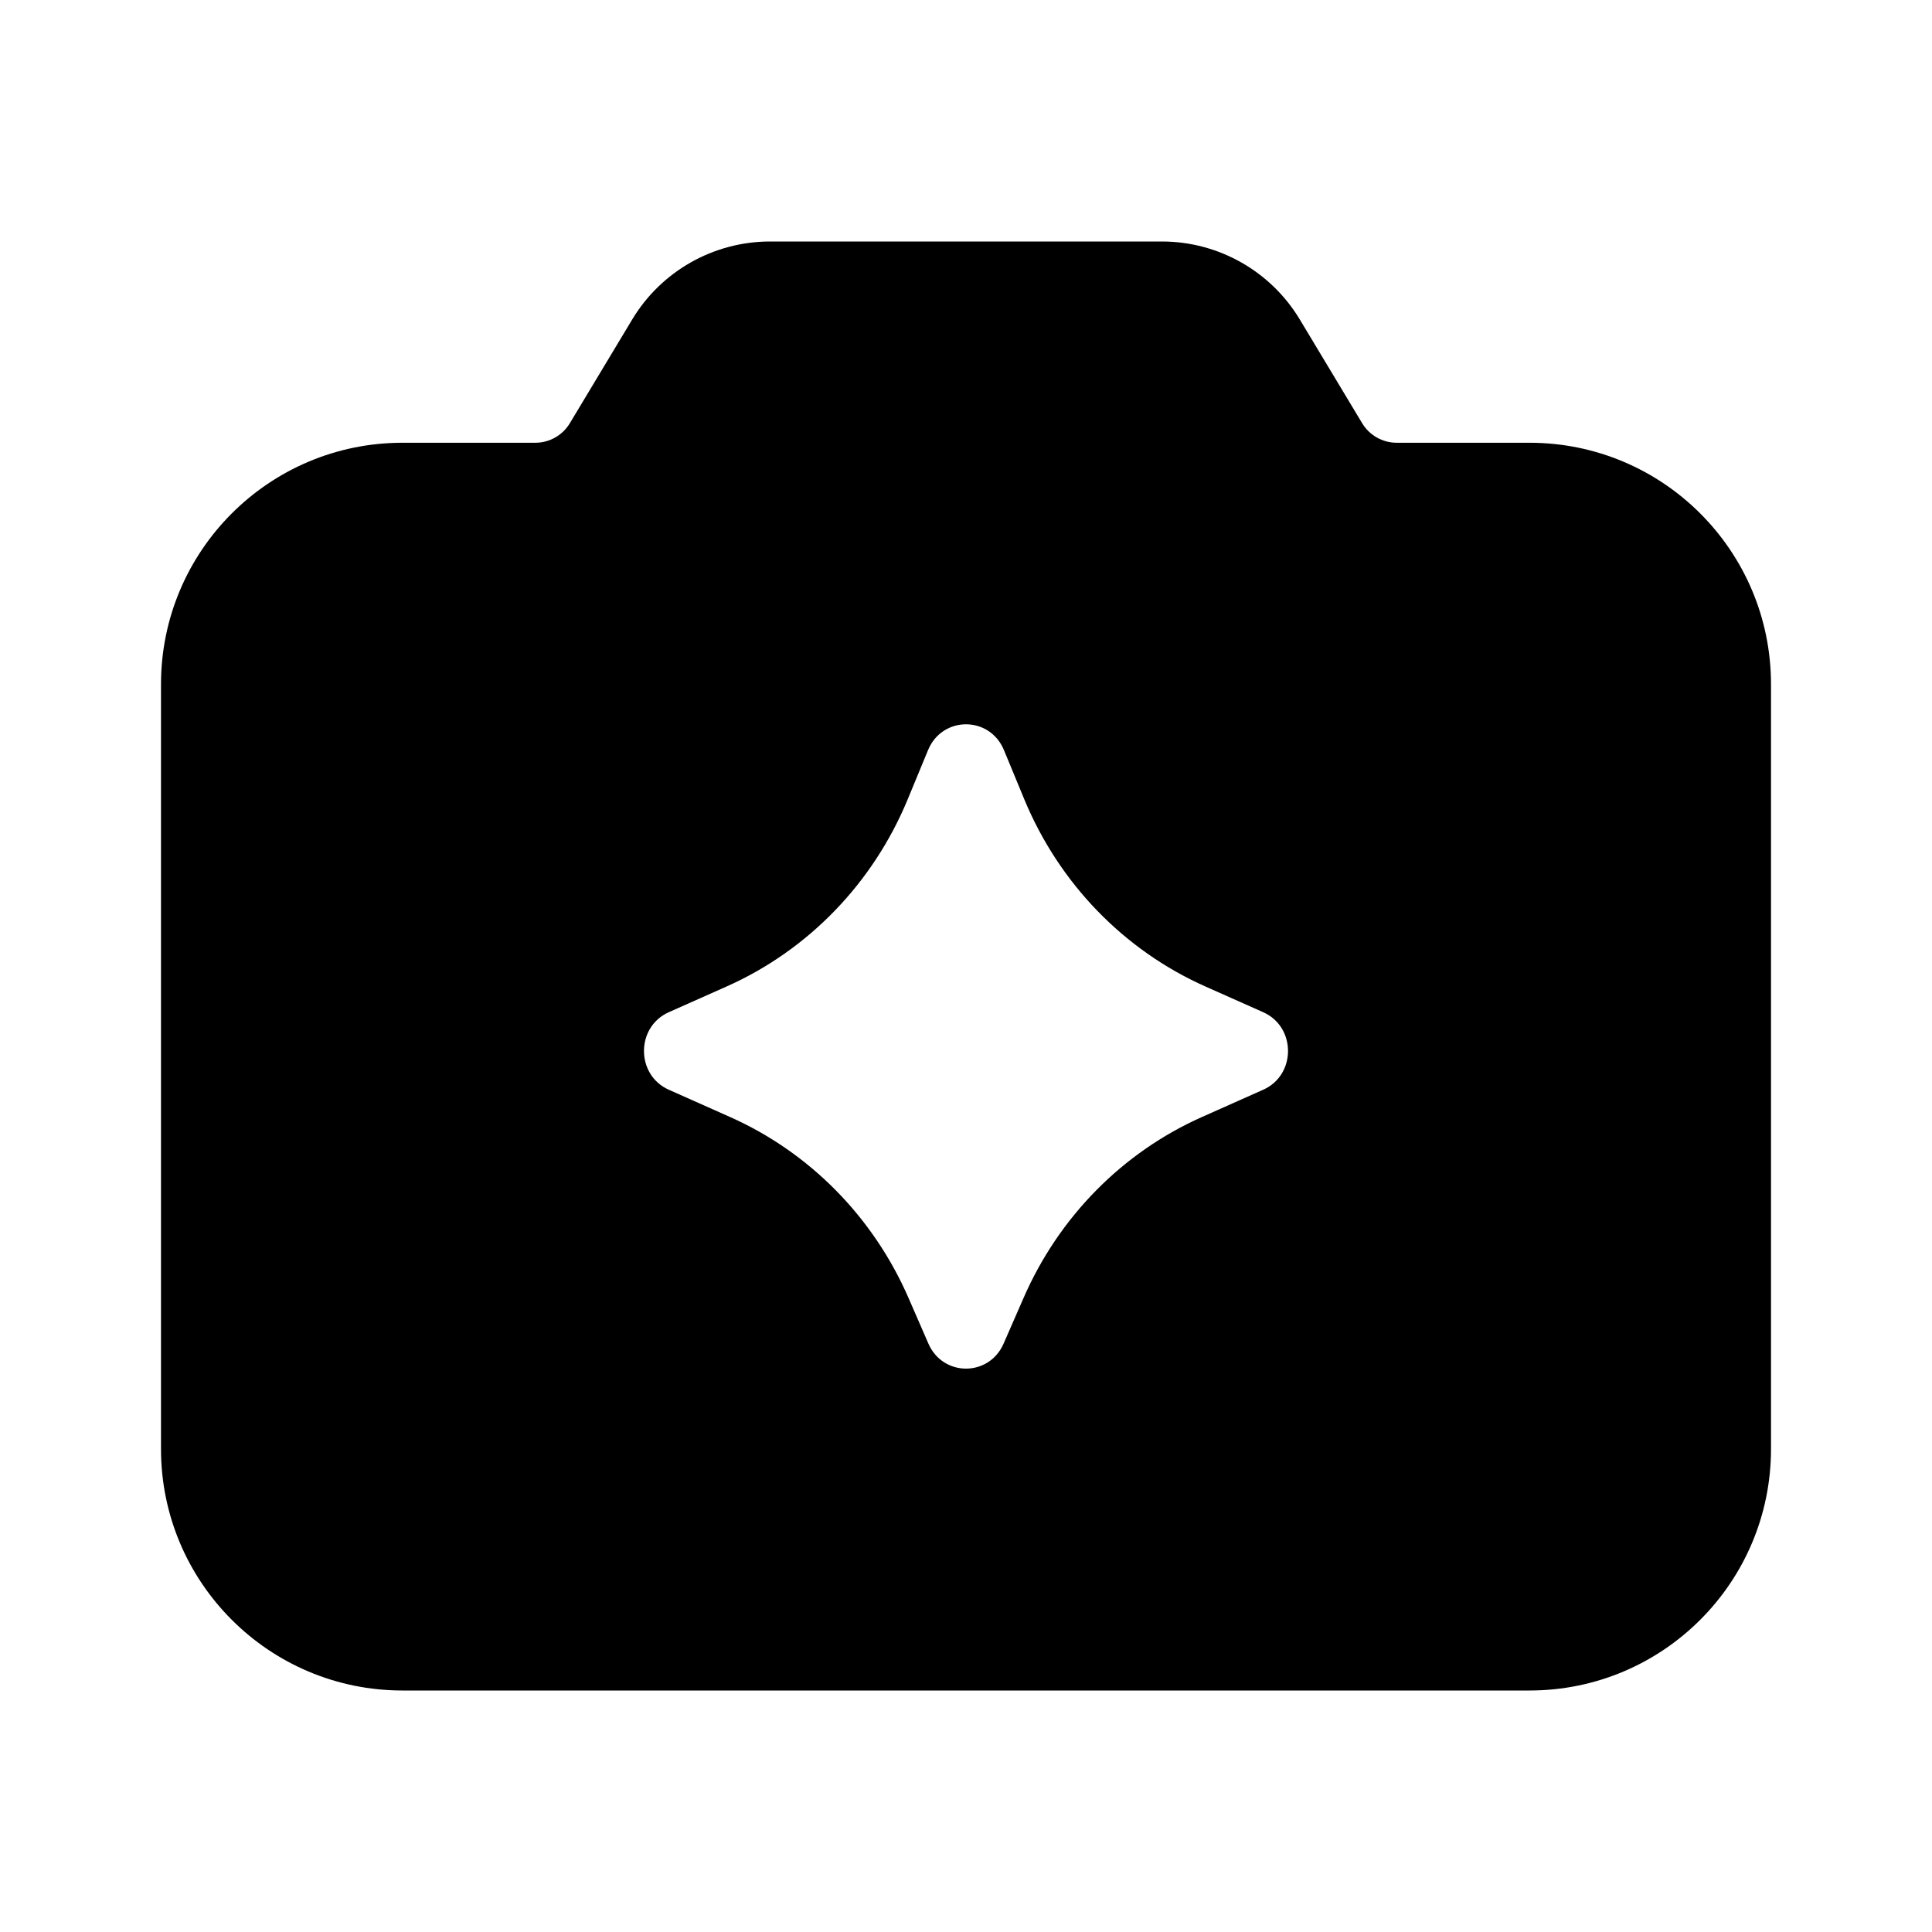 <svg viewBox="0 0 24 24" fill="currentColor" xmlns="http://www.w3.org/2000/svg"><path d="M14.434 3C15.136 3 15.787 3.369 16.148 3.971L16.921 5.257C17.011 5.407 17.174 5.5 17.35 5.5H19C20.657 5.5 22 6.843 22 8.5V18C22 19.657 20.657 21 19 21H5C3.343 21 2 19.657 2 18V8.5C2 6.843 3.343 5.5 5 5.5H6.65C6.826 5.5 6.989 5.407 7.079 5.257L7.852 3.971C8.213 3.369 8.864 3 9.566 3H14.434ZM12.471 9.317C12.294 8.891 11.706 8.891 11.529 9.317L11.276 9.929C10.845 10.972 10.039 11.804 9.025 12.255L8.308 12.574C7.897 12.757 7.897 13.354 8.308 13.537L9.067 13.875C10.055 14.314 10.848 15.117 11.287 16.126L11.533 16.691C11.714 17.105 12.286 17.105 12.467 16.691L12.714 16.126C13.153 15.117 13.945 14.314 14.933 13.875L15.692 13.537C16.103 13.354 16.103 12.757 15.692 12.574L14.975 12.255C13.961 11.804 13.156 10.972 12.724 9.929L12.471 9.317Z"/></svg>